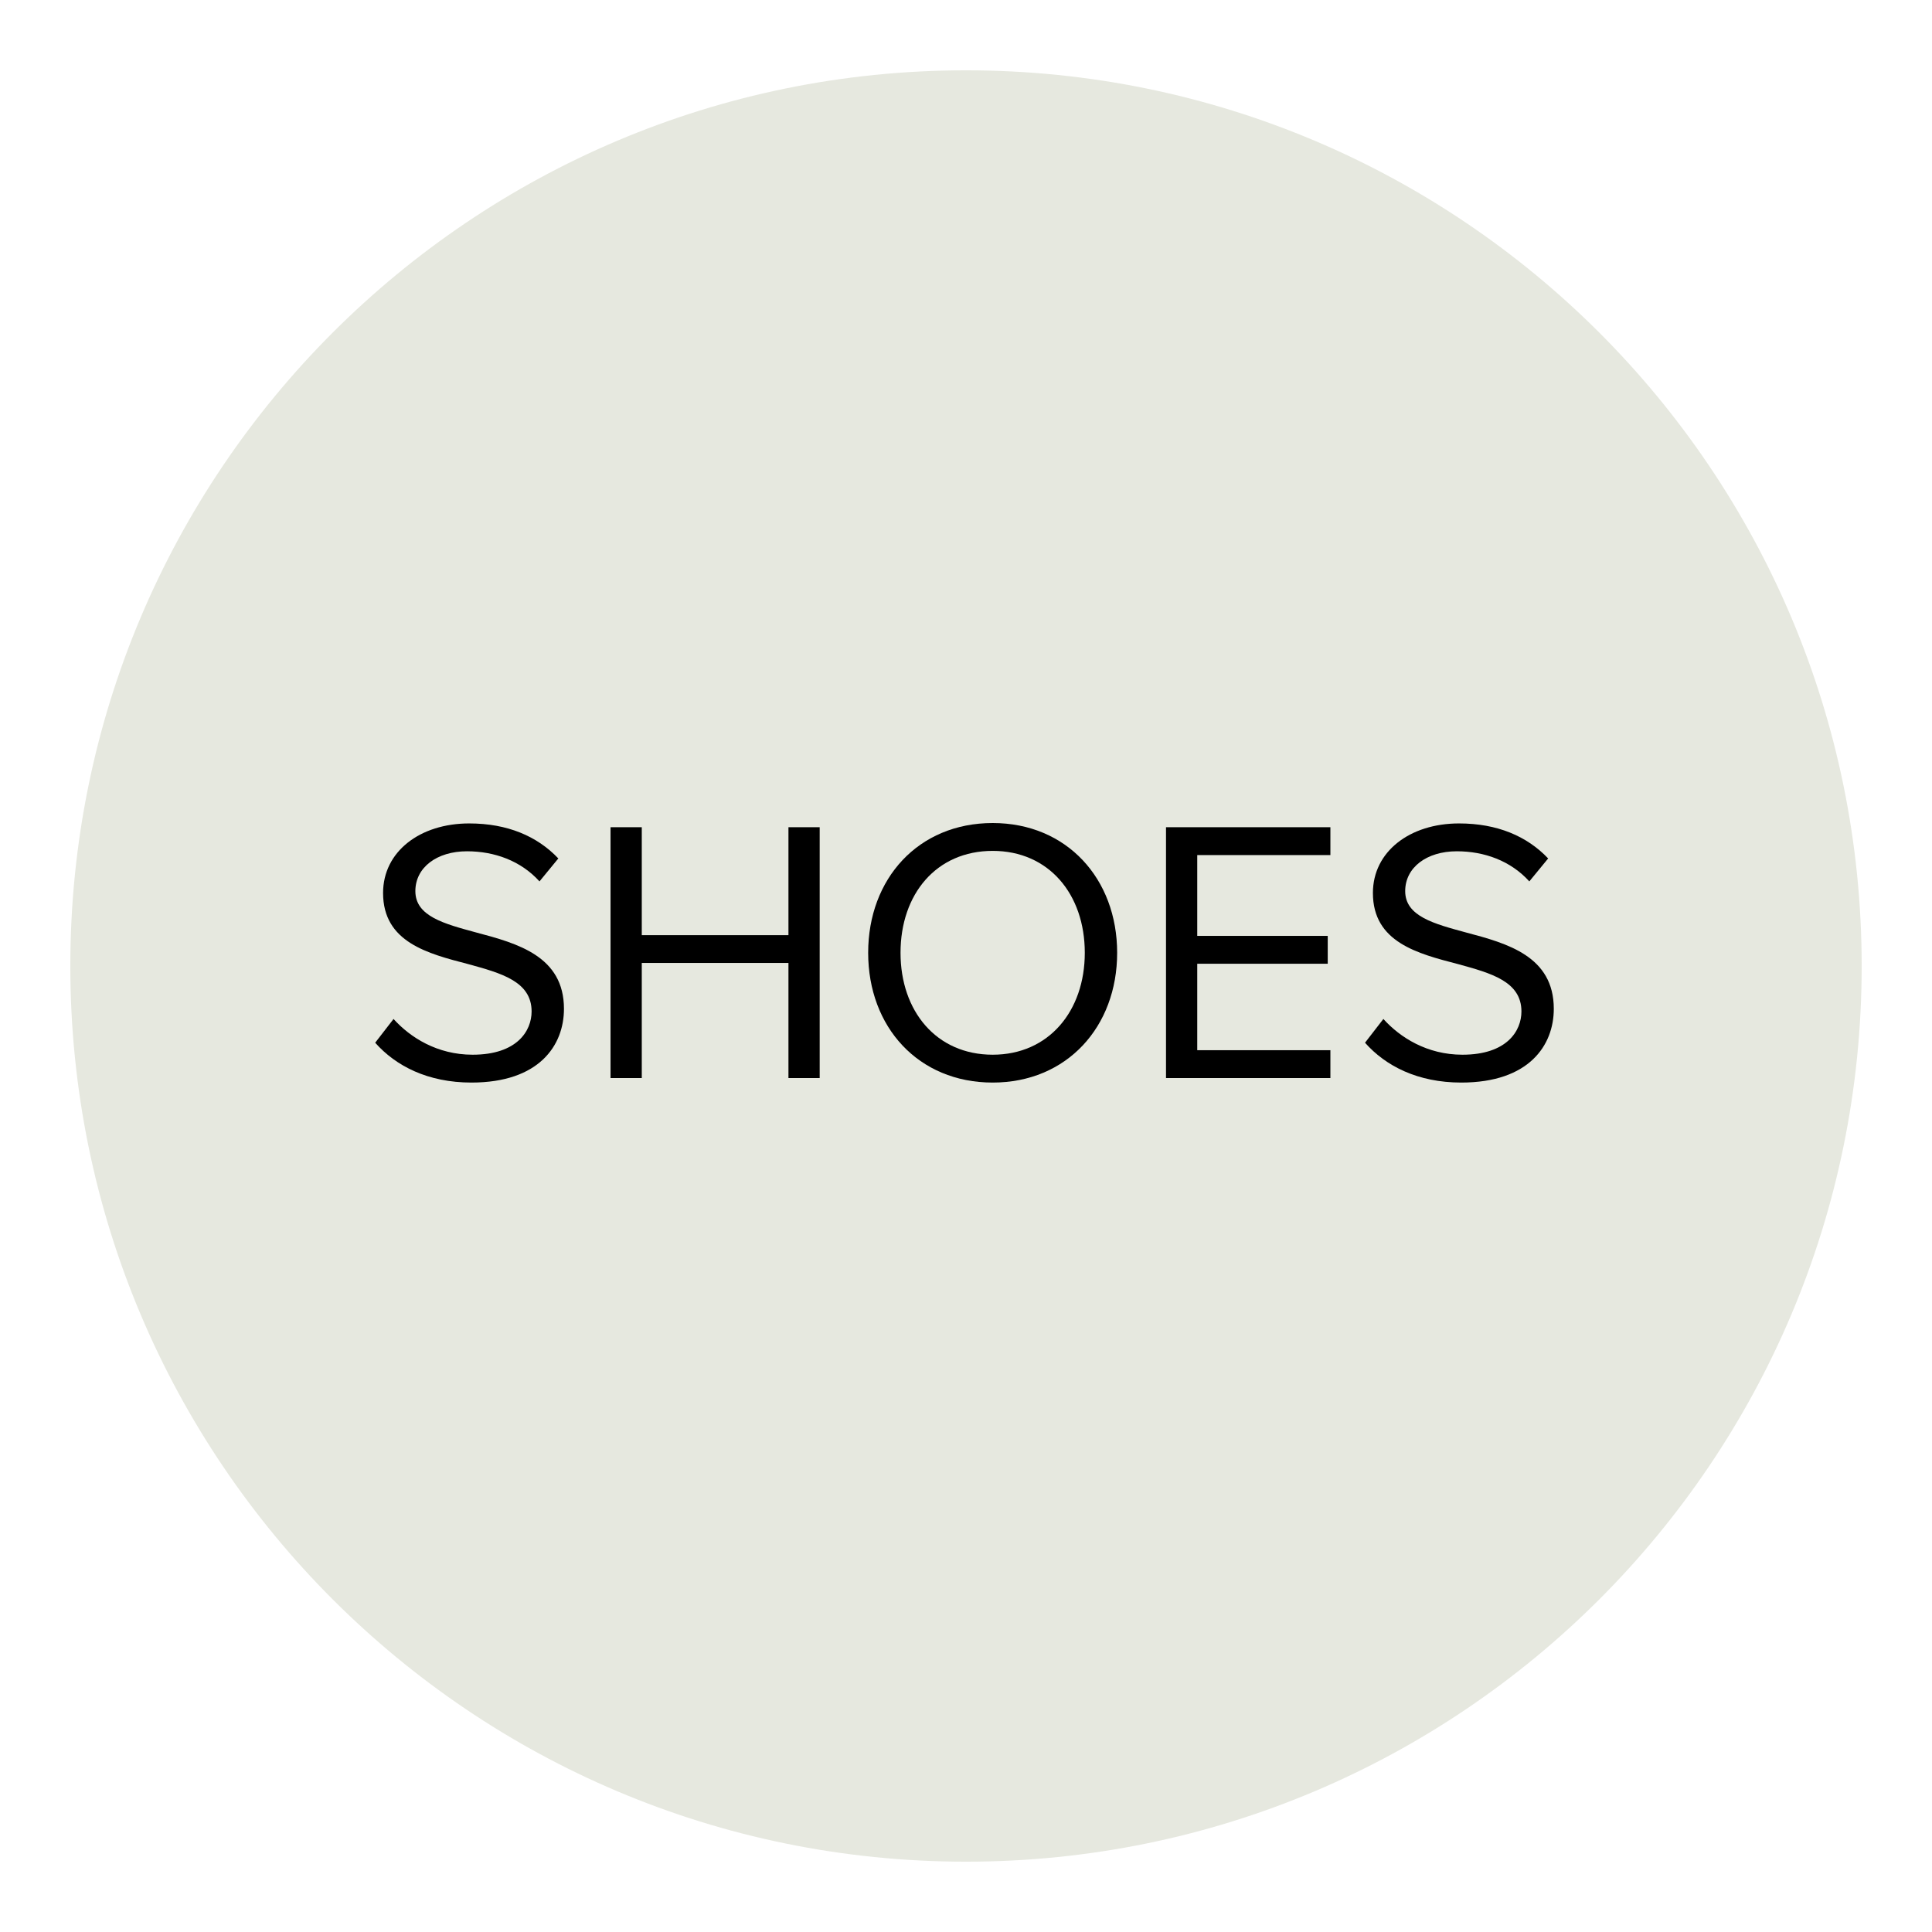 <svg xmlns="http://www.w3.org/2000/svg" xmlns:xlink="http://www.w3.org/1999/xlink" width="500" viewBox="0 0 375 375" height="500" preserveAspectRatio="xMidYMid meet"><defs><g></g><clipPath id="7512a142c4"><path d="M 13.648 13.648 L 361.352 13.648 L 361.352 361.352 L 13.648 361.352 Z M 13.648 13.648 " clip-rule="nonzero"></path></clipPath><clipPath id="0de4d3c005"><path d="M 187.5 13.648 C 91.484 13.648 13.648 91.484 13.648 187.5 C 13.648 283.516 91.484 361.352 187.5 361.352 C 283.516 361.352 361.352 283.516 361.352 187.5 C 361.352 91.484 283.516 13.648 187.5 13.648 Z M 187.5 13.648 " clip-rule="nonzero"></path></clipPath></defs><g clip-path="url(#7512a142c4)"><g clip-path="url(#0de4d3c005)"><path fill="#e6e8df" d="M 13.648 13.648 L 361.352 13.648 L 361.352 361.352 L 13.648 361.352 Z M 13.648 13.648 " fill-opacity="1" fill-rule="nonzero"></path></g></g><g fill="#000000" fill-opacity="1"><g transform="translate(70.043, 209.25)"><g><path d="M 2.781 -6.859 C 6.781 -2.344 13 0.875 21.469 0.875 C 34.609 0.875 39.422 -6.344 39.422 -13.438 C 39.422 -23.656 30.375 -26.141 22.406 -28.25 C 16.203 -29.938 10.578 -31.391 10.578 -36.281 C 10.578 -40.875 14.75 -44.016 20.594 -44.016 C 25.922 -44.016 31.031 -42.188 34.672 -38.172 L 38.328 -42.625 C 34.234 -46.938 28.469 -49.422 21.031 -49.422 C 11.469 -49.422 4.312 -43.953 4.312 -35.922 C 4.312 -26.359 13 -24.156 20.812 -22.125 C 27.234 -20.359 33.141 -18.766 33.141 -12.922 C 33.141 -9.203 30.375 -4.531 21.688 -4.531 C 14.812 -4.531 9.562 -7.891 6.344 -11.469 Z M 2.781 -6.859 "></path></g></g></g><g fill="#000000" fill-opacity="1"><g transform="translate(112.819, 209.25)"><g><path d="M 46.281 0 L 46.281 -48.688 L 40.219 -48.688 L 40.219 -27.734 L 11.75 -27.734 L 11.75 -48.688 L 5.688 -48.688 L 5.688 0 L 11.75 0 L 11.75 -22.344 L 40.219 -22.344 L 40.219 0 Z M 46.281 0 "></path></g></g></g><g fill="#000000" fill-opacity="1"><g transform="translate(164.792, 209.25)"><g><path d="M 3.719 -24.312 C 3.719 -9.922 13.438 0.875 27.891 0.875 C 42.266 0.875 52.047 -9.922 52.047 -24.312 C 52.047 -38.688 42.266 -49.5 27.891 -49.5 C 13.438 -49.5 3.719 -38.688 3.719 -24.312 Z M 45.766 -24.312 C 45.766 -13 38.766 -4.531 27.891 -4.531 C 16.938 -4.531 10 -13 10 -24.312 C 10 -35.703 16.938 -44.094 27.891 -44.094 C 38.766 -44.094 45.766 -35.703 45.766 -24.312 Z M 45.766 -24.312 "></path></g></g></g><g fill="#000000" fill-opacity="1"><g transform="translate(220.634, 209.25)"><g><path d="M 37.594 0 L 37.594 -5.406 L 11.75 -5.406 L 11.75 -22.188 L 37.078 -22.188 L 37.078 -27.594 L 11.75 -27.594 L 11.75 -43.281 L 37.594 -43.281 L 37.594 -48.688 L 5.688 -48.688 L 5.688 0 Z M 37.594 0 "></path></g></g></g><g fill="#000000" fill-opacity="1"><g transform="translate(262.169, 209.25)"><g><path d="M 2.781 -6.859 C 6.781 -2.344 13 0.875 21.469 0.875 C 34.609 0.875 39.422 -6.344 39.422 -13.438 C 39.422 -23.656 30.375 -26.141 22.406 -28.25 C 16.203 -29.938 10.578 -31.391 10.578 -36.281 C 10.578 -40.875 14.75 -44.016 20.594 -44.016 C 25.922 -44.016 31.031 -42.188 34.672 -38.172 L 38.328 -42.625 C 34.234 -46.938 28.469 -49.422 21.031 -49.422 C 11.469 -49.422 4.312 -43.953 4.312 -35.922 C 4.312 -26.359 13 -24.156 20.812 -22.125 C 27.234 -20.359 33.141 -18.766 33.141 -12.922 C 33.141 -9.203 30.375 -4.531 21.688 -4.531 C 14.812 -4.531 9.562 -7.891 6.344 -11.469 Z M 2.781 -6.859 "></path></g></g></g></svg>